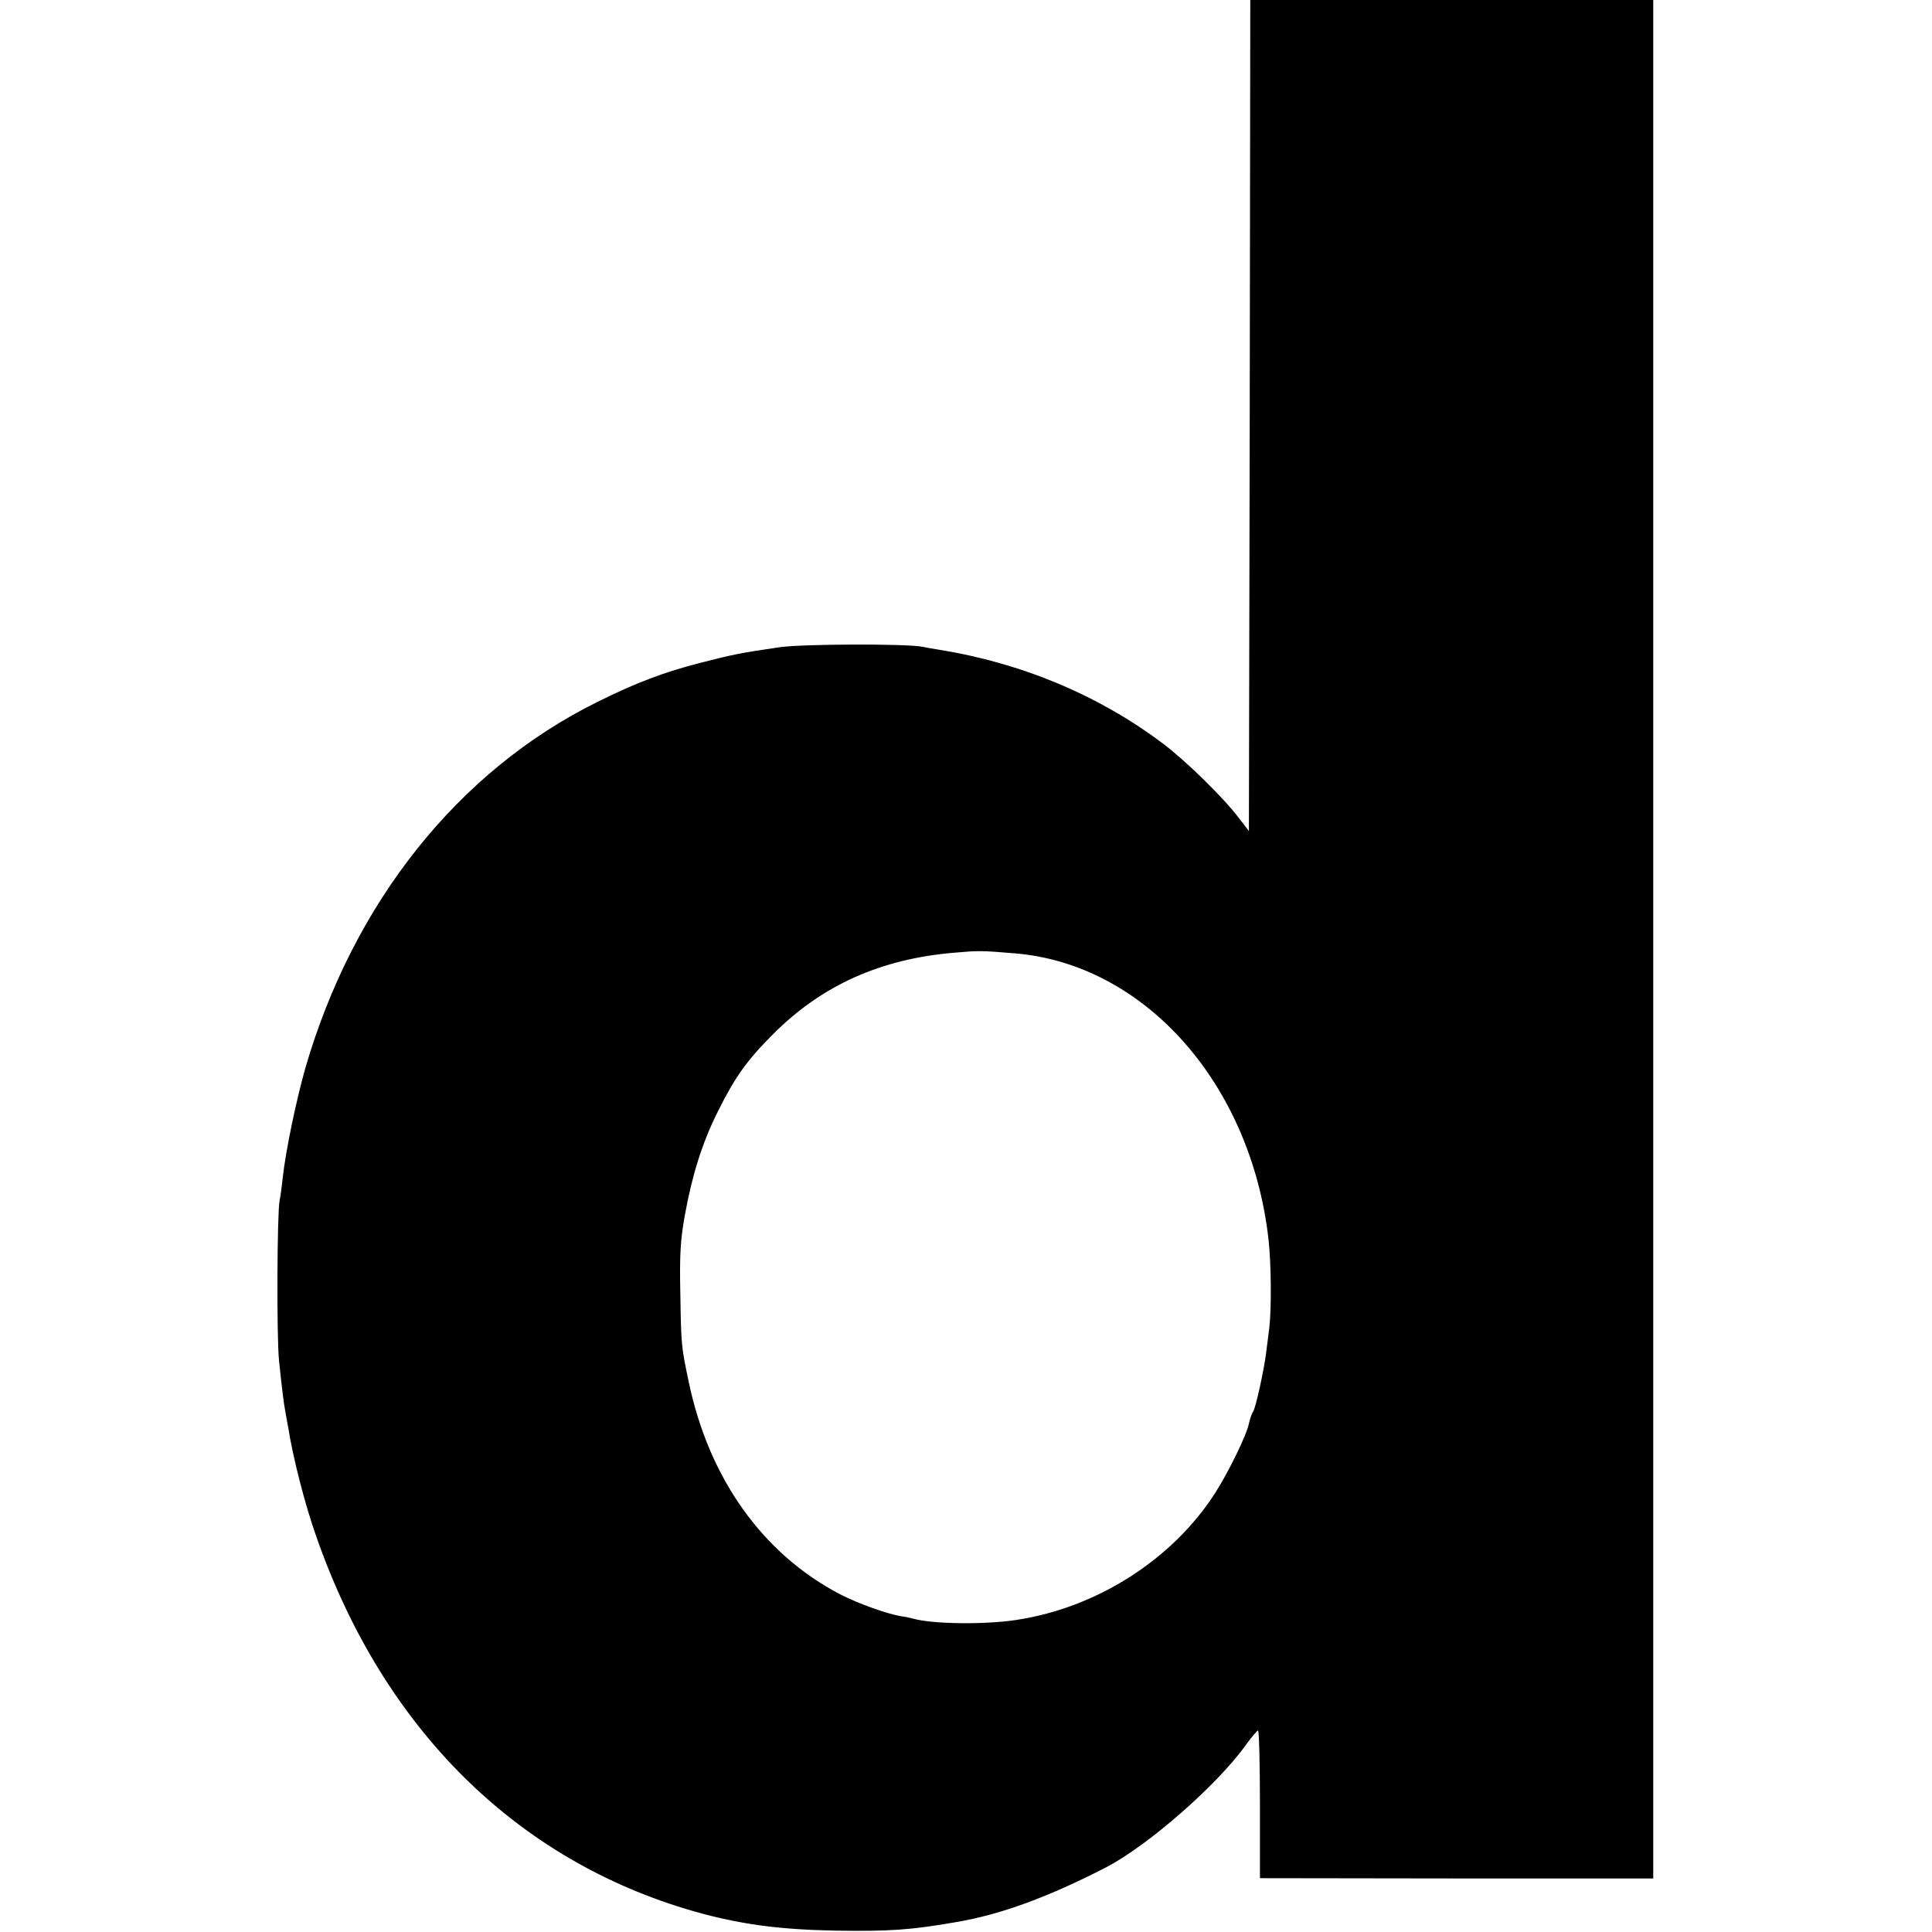 <svg version="1.0" xmlns="http://www.w3.org/2000/svg" width="933.333" height="933.333" viewBox="0 0 700 700"><path d="M452.8 150.6l-.3 150.5-3.7-4.8c-5.5-7.3-19.3-20.8-27.6-27-23.1-17.4-51.1-29.1-81-33.9-2-.3-4.8-.8-6.2-1.1-6.3-1.1-43-1-51.5.2-14.3 2.1-16.4 2.5-28.5 5.6-13.4 3.4-23.6 7.3-37.5 14.2-50.4 24.9-88.5 72.7-105.9 132.8-3.3 11.7-7.1 29.8-8.2 39.9-.3 3-.8 6.6-1.1 8-.9 4.6-1.1 49.3-.2 58 1 9.6 1.7 15.5 2.3 18.6.2 1.2.7 3.7 1 5.5 1.8 11.3 6.1 28.1 10.3 39.9 24.3 69.4 72.5 117.1 136.7 135.5 16.6 4.7 30.6 6.6 51.1 7 19.6.3 27.5-.2 44-3.1 16.4-2.8 33.4-9.1 54.4-19.9 15.1-7.9 40.1-29.7 50.6-44.4 2-2.8 4-5.1 4.3-5.1.4 0 .7 12 .7 26.7v26.8l71.3.1H599V0H453l-.2 150.6zm-85.3 194.8c47.2 3.8 85.7 47.2 92.1 103.6 1 8.9 1.1 25.3.3 32-.4 3-.9 7.3-1.2 9.5-.8 6.2-3.8 19.9-4.7 21-.4.5-1.1 2.5-1.5 4.3-.8 4.1-7.4 17.6-12.2 25.1-15.5 24.2-43.1 41.8-72.5 46.1-11.6 1.7-30 1.4-36.8-.5-.8-.2-2.8-.7-4.5-.9-5.3-.9-15.8-4.7-22-7.9-28.1-14.6-47.7-42-55-77.2-2.7-12.9-2.7-13.2-3-31.5-.3-14.1 0-19.7 1.6-28.5 2.6-14.5 6.2-26 11.6-37 6.6-13.3 10.7-19.1 20.7-29.1 17.6-17.5 38.6-26.9 65.1-29.2 9.2-.8 10-.8 22 .2z"/></svg>